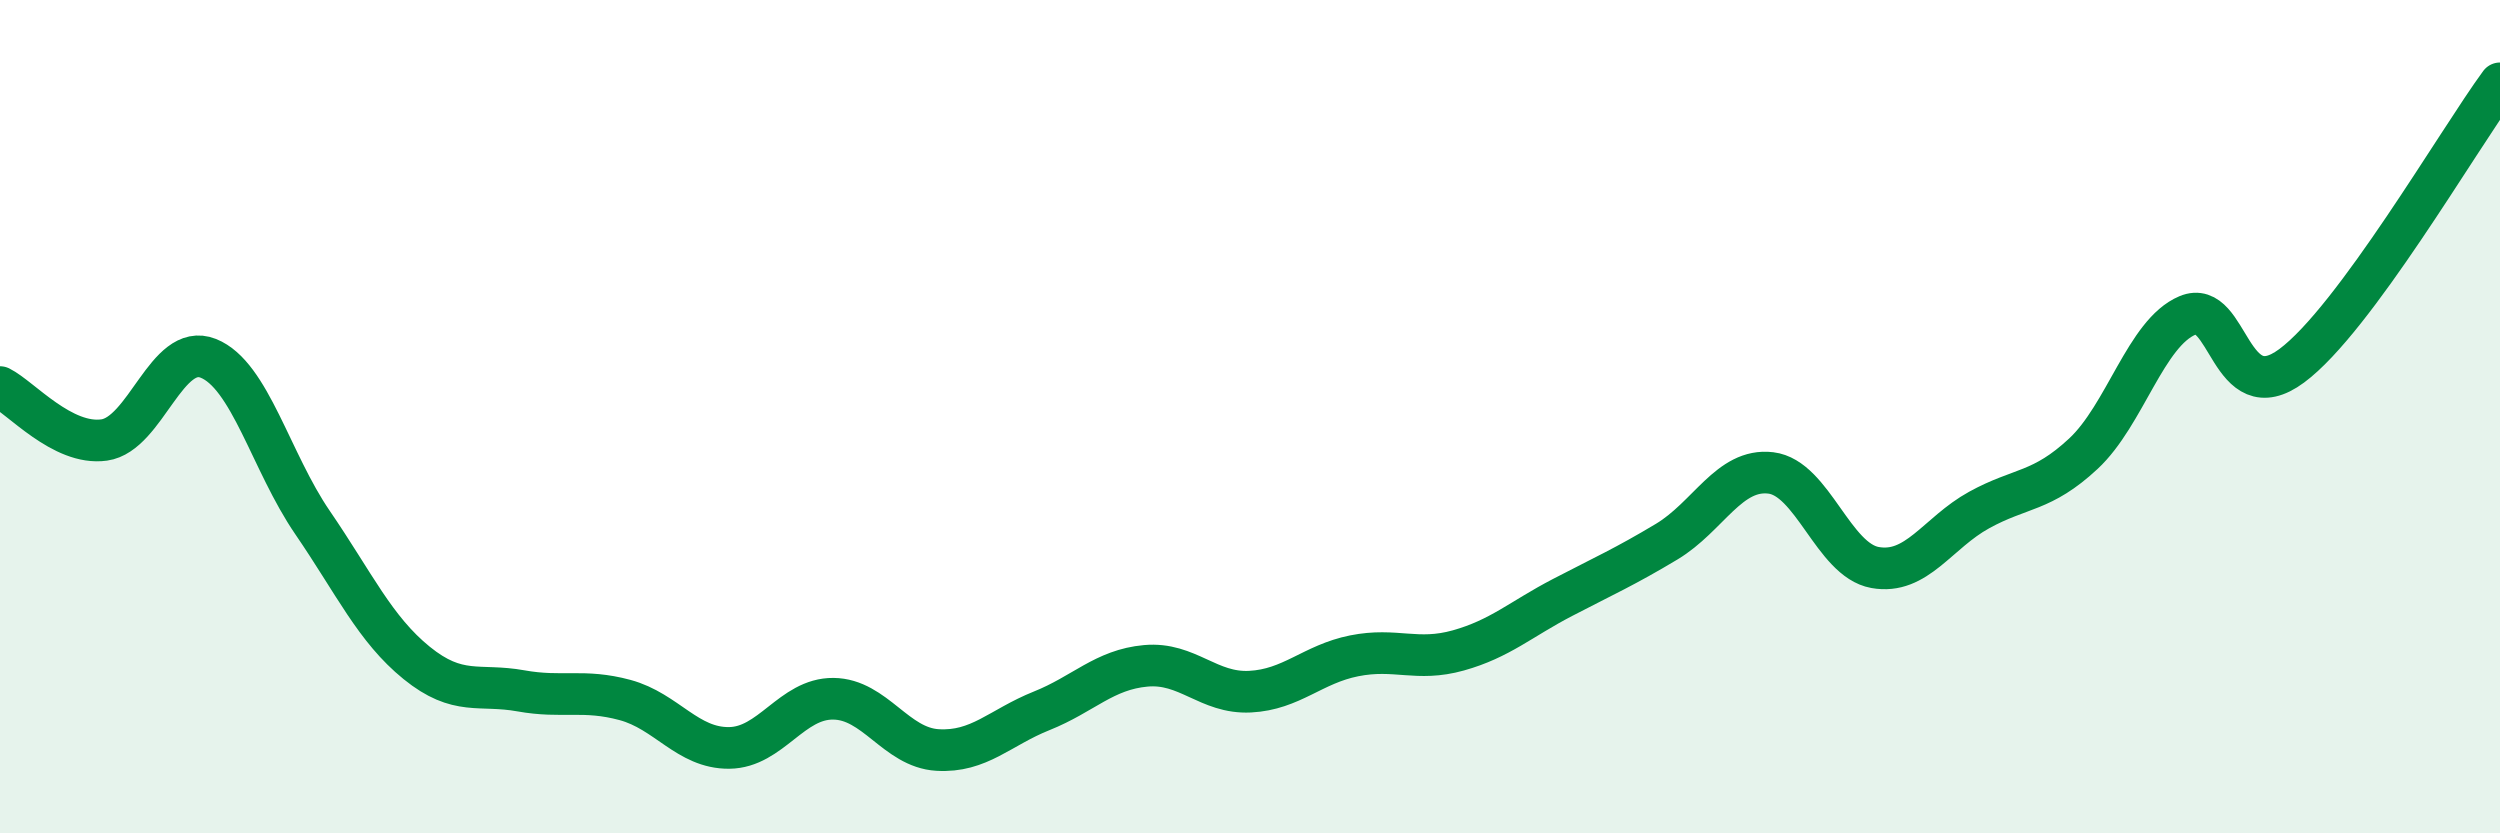 
    <svg width="60" height="20" viewBox="0 0 60 20" xmlns="http://www.w3.org/2000/svg">
      <path
        d="M 0,9.29 C 0.5,9.54 1.5,10.7 2.5,10.56 C 3.5,10.42 4,8.2 5,8.6 C 6,9 6.5,11.08 7.5,12.54 C 8.5,14 9,15.1 10,15.91 C 11,16.72 11.5,16.4 12.5,16.58 C 13.5,16.76 14,16.53 15,16.8 C 16,17.07 16.5,17.96 17.5,17.95 C 18.5,17.94 19,16.76 20,16.77 C 21,16.78 21.5,17.94 22.5,18 C 23.5,18.06 24,17.46 25,17.06 C 26,16.66 26.5,16.07 27.5,15.98 C 28.5,15.89 29,16.65 30,16.6 C 31,16.55 31.5,15.94 32.5,15.74 C 33.5,15.54 34,15.89 35,15.61 C 36,15.33 36.5,14.86 37.5,14.34 C 38.5,13.82 39,13.6 40,13 C 41,12.4 41.5,11.23 42.5,11.35 C 43.5,11.47 44,13.44 45,13.62 C 46,13.8 46.5,12.79 47.5,12.24 C 48.5,11.69 49,11.82 50,10.89 C 51,9.96 51.5,7.99 52.5,7.57 C 53.5,7.15 53.5,9.89 55,8.78 C 56.5,7.67 59,3.36 60,2L60 20L0 20Z"
        fill="#008740"
        opacity="0.1"
        stroke-linecap="round"
        stroke-linejoin="round"
      />
      <path
        d="M 0,9.29 C 0.5,9.54 1.5,10.7 2.5,10.56 C 3.5,10.42 4,8.2 5,8.6 C 6,9 6.5,11.08 7.5,12.54 C 8.5,14 9,15.1 10,15.91 C 11,16.72 11.5,16.4 12.5,16.58 C 13.5,16.76 14,16.53 15,16.8 C 16,17.07 16.5,17.96 17.5,17.95 C 18.5,17.94 19,16.76 20,16.77 C 21,16.78 21.5,17.94 22.5,18 C 23.5,18.06 24,17.46 25,17.06 C 26,16.66 26.5,16.07 27.5,15.98 C 28.5,15.89 29,16.65 30,16.6 C 31,16.55 31.5,15.94 32.5,15.74 C 33.5,15.54 34,15.89 35,15.61 C 36,15.33 36.5,14.86 37.5,14.34 C 38.5,13.82 39,13.6 40,13 C 41,12.4 41.5,11.23 42.5,11.35 C 43.5,11.47 44,13.44 45,13.62 C 46,13.8 46.5,12.79 47.5,12.24 C 48.5,11.69 49,11.82 50,10.89 C 51,9.96 51.5,7.99 52.5,7.57 C 53.5,7.15 53.5,9.89 55,8.78 C 56.5,7.67 59,3.36 60,2"
        stroke="#008740"
        stroke-width="1"
        fill="none"
        stroke-linecap="round"
        stroke-linejoin="round"
      />
    </svg>
  